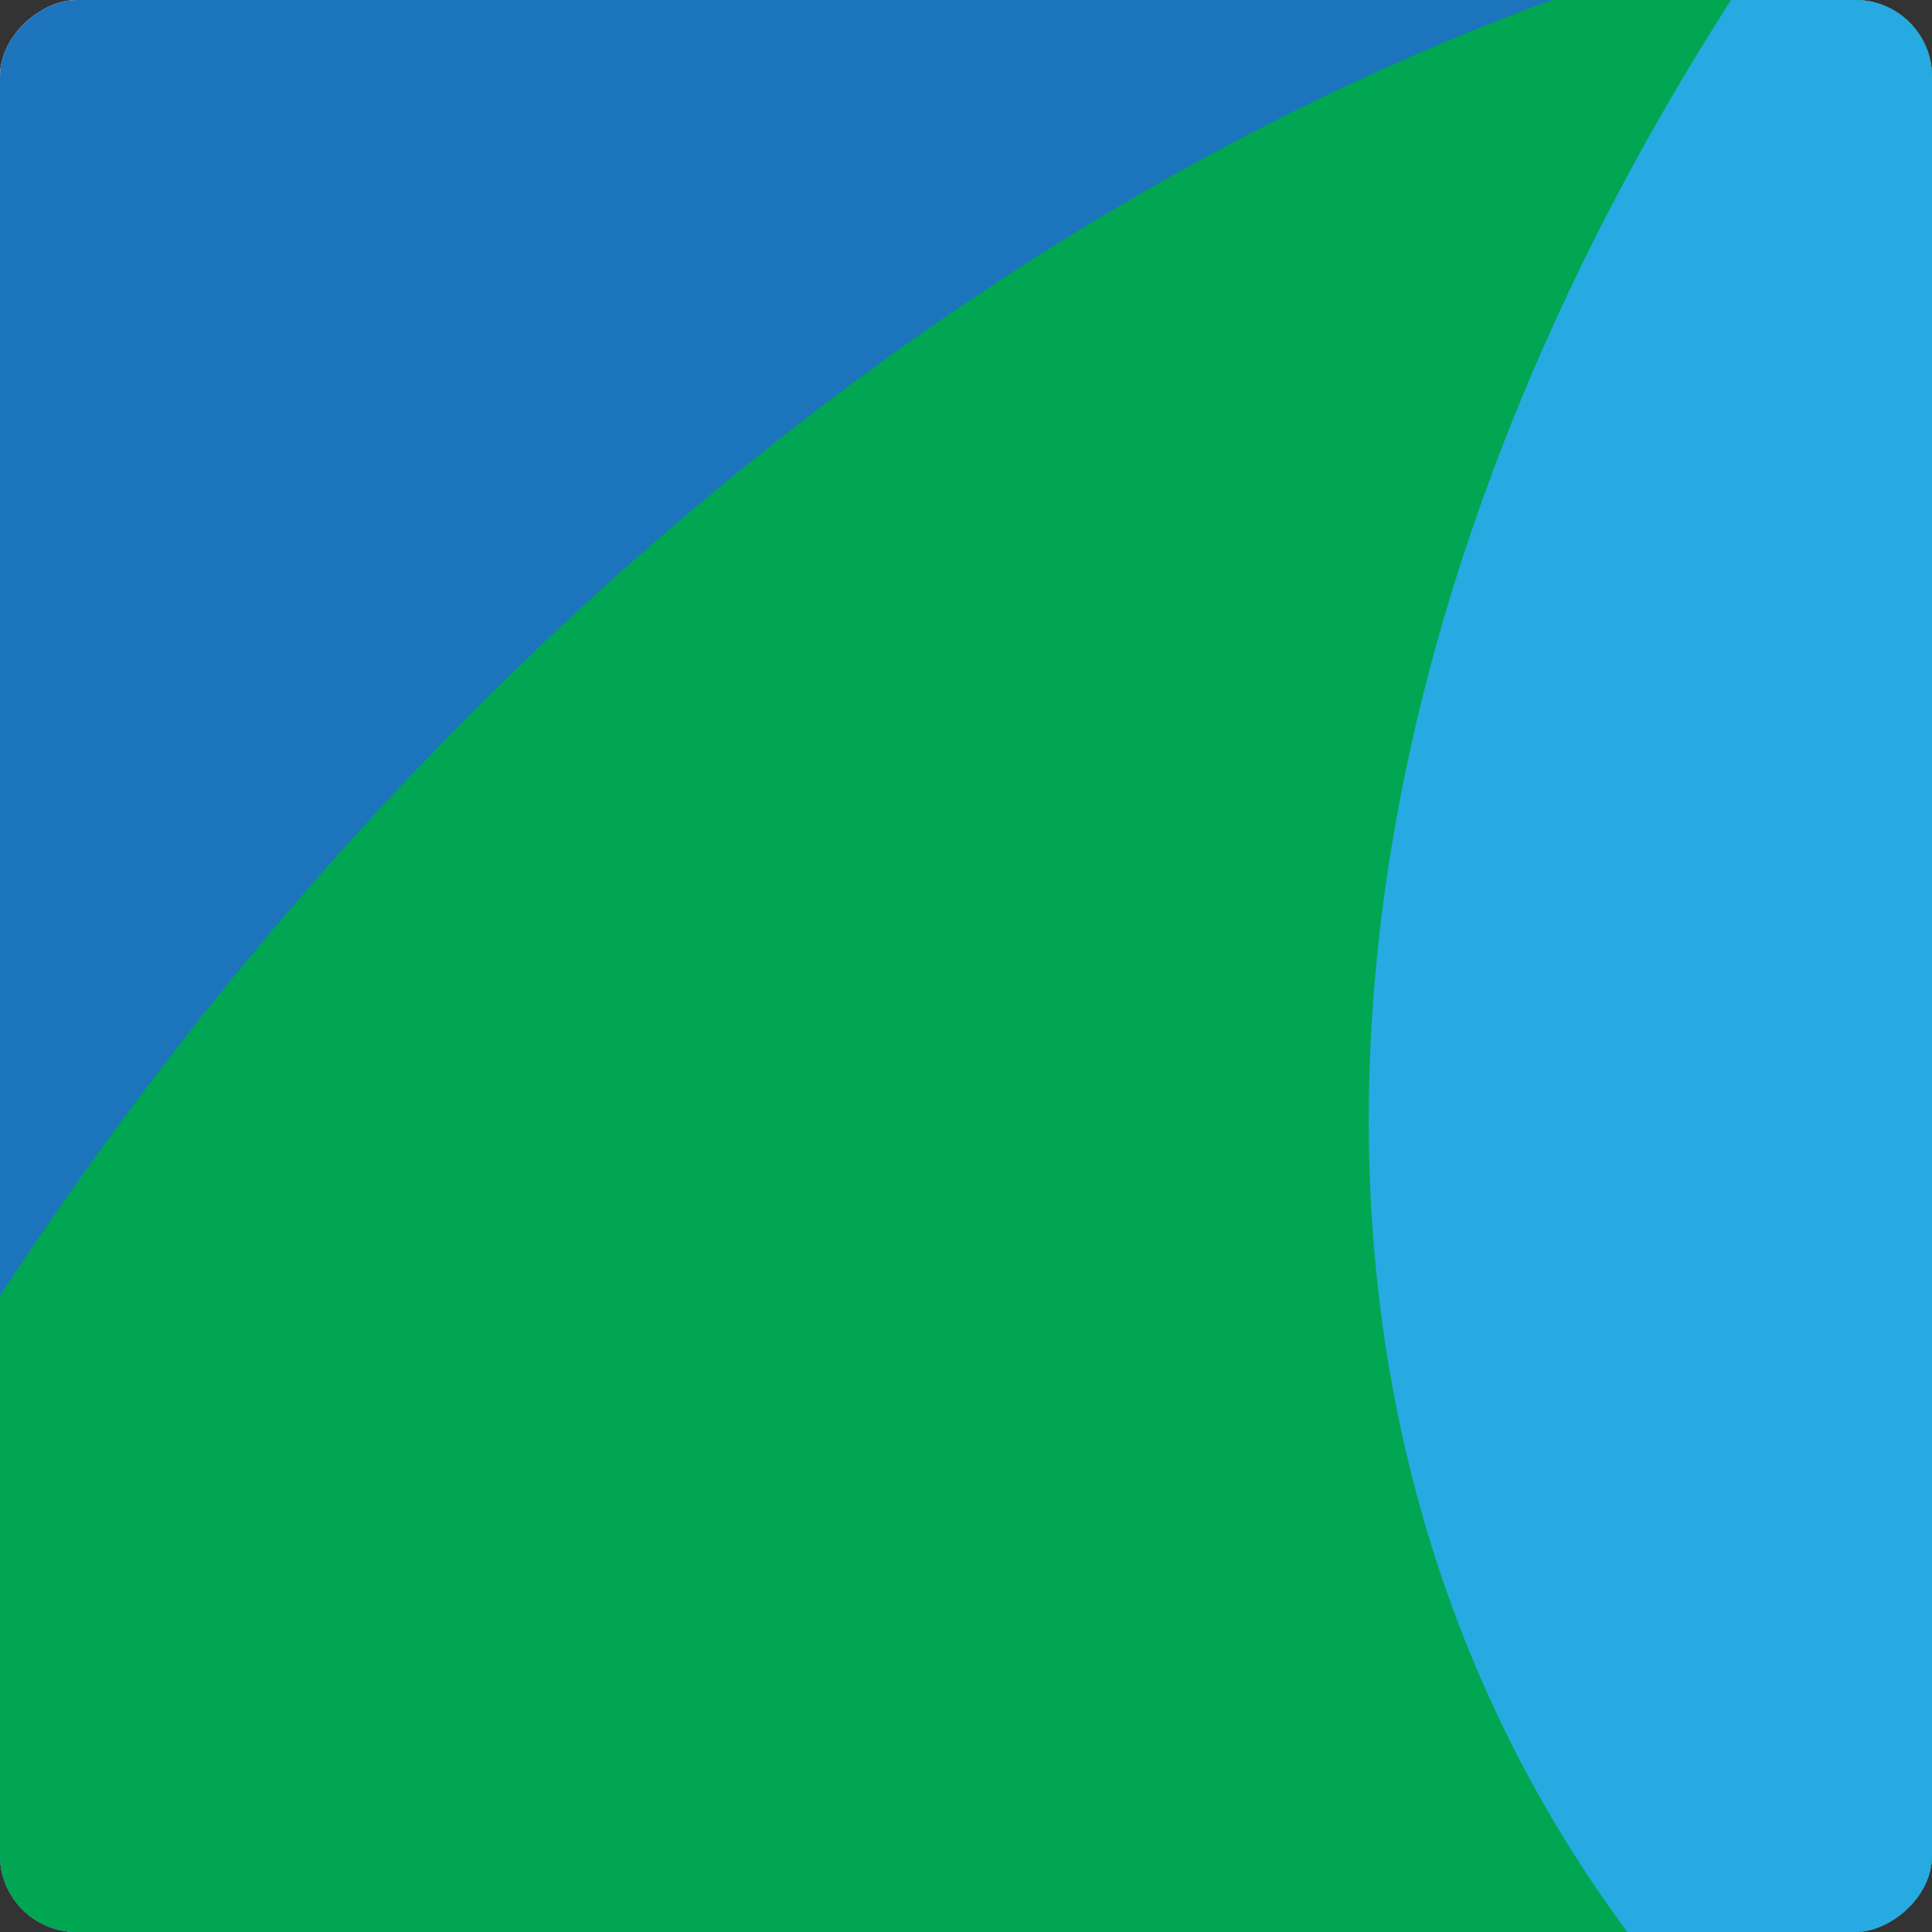 <svg width="136" height="136" viewBox="0 0 136 136" fill="none" xmlns="http://www.w3.org/2000/svg">
<rect x="0" y="0" width="136" height="136" fill="#333333" stroke="none"/>
<g clip-path="url(#clip0_1221_651)">
<rect y="136" width="136" height="136" rx="5.397" transform="rotate(-90 0 136)" fill="white"/>
<rect x="-11.873" y="146.794" width="157.587" height="162.444" transform="rotate(-90 -11.873 146.794)" fill="#1C75BC"/>
<ellipse cx="109.46" cy="158.397" rx="183.233" ry="128.326" transform="rotate(124.721 109.46 158.397)" fill="#00A651"/>
<ellipse cx="267.227" cy="35.163" rx="183.233" ry="128.326" transform="rotate(149.617 267.227 35.163)" fill="#27AAE1"/>
</g>
<defs>
<clipPath id="clip0_1221_651">
<rect y="136" width="136" height="136" rx="5.397" transform="rotate(-90 0 136)" fill="white"/>
</clipPath>
</defs>
</svg>
